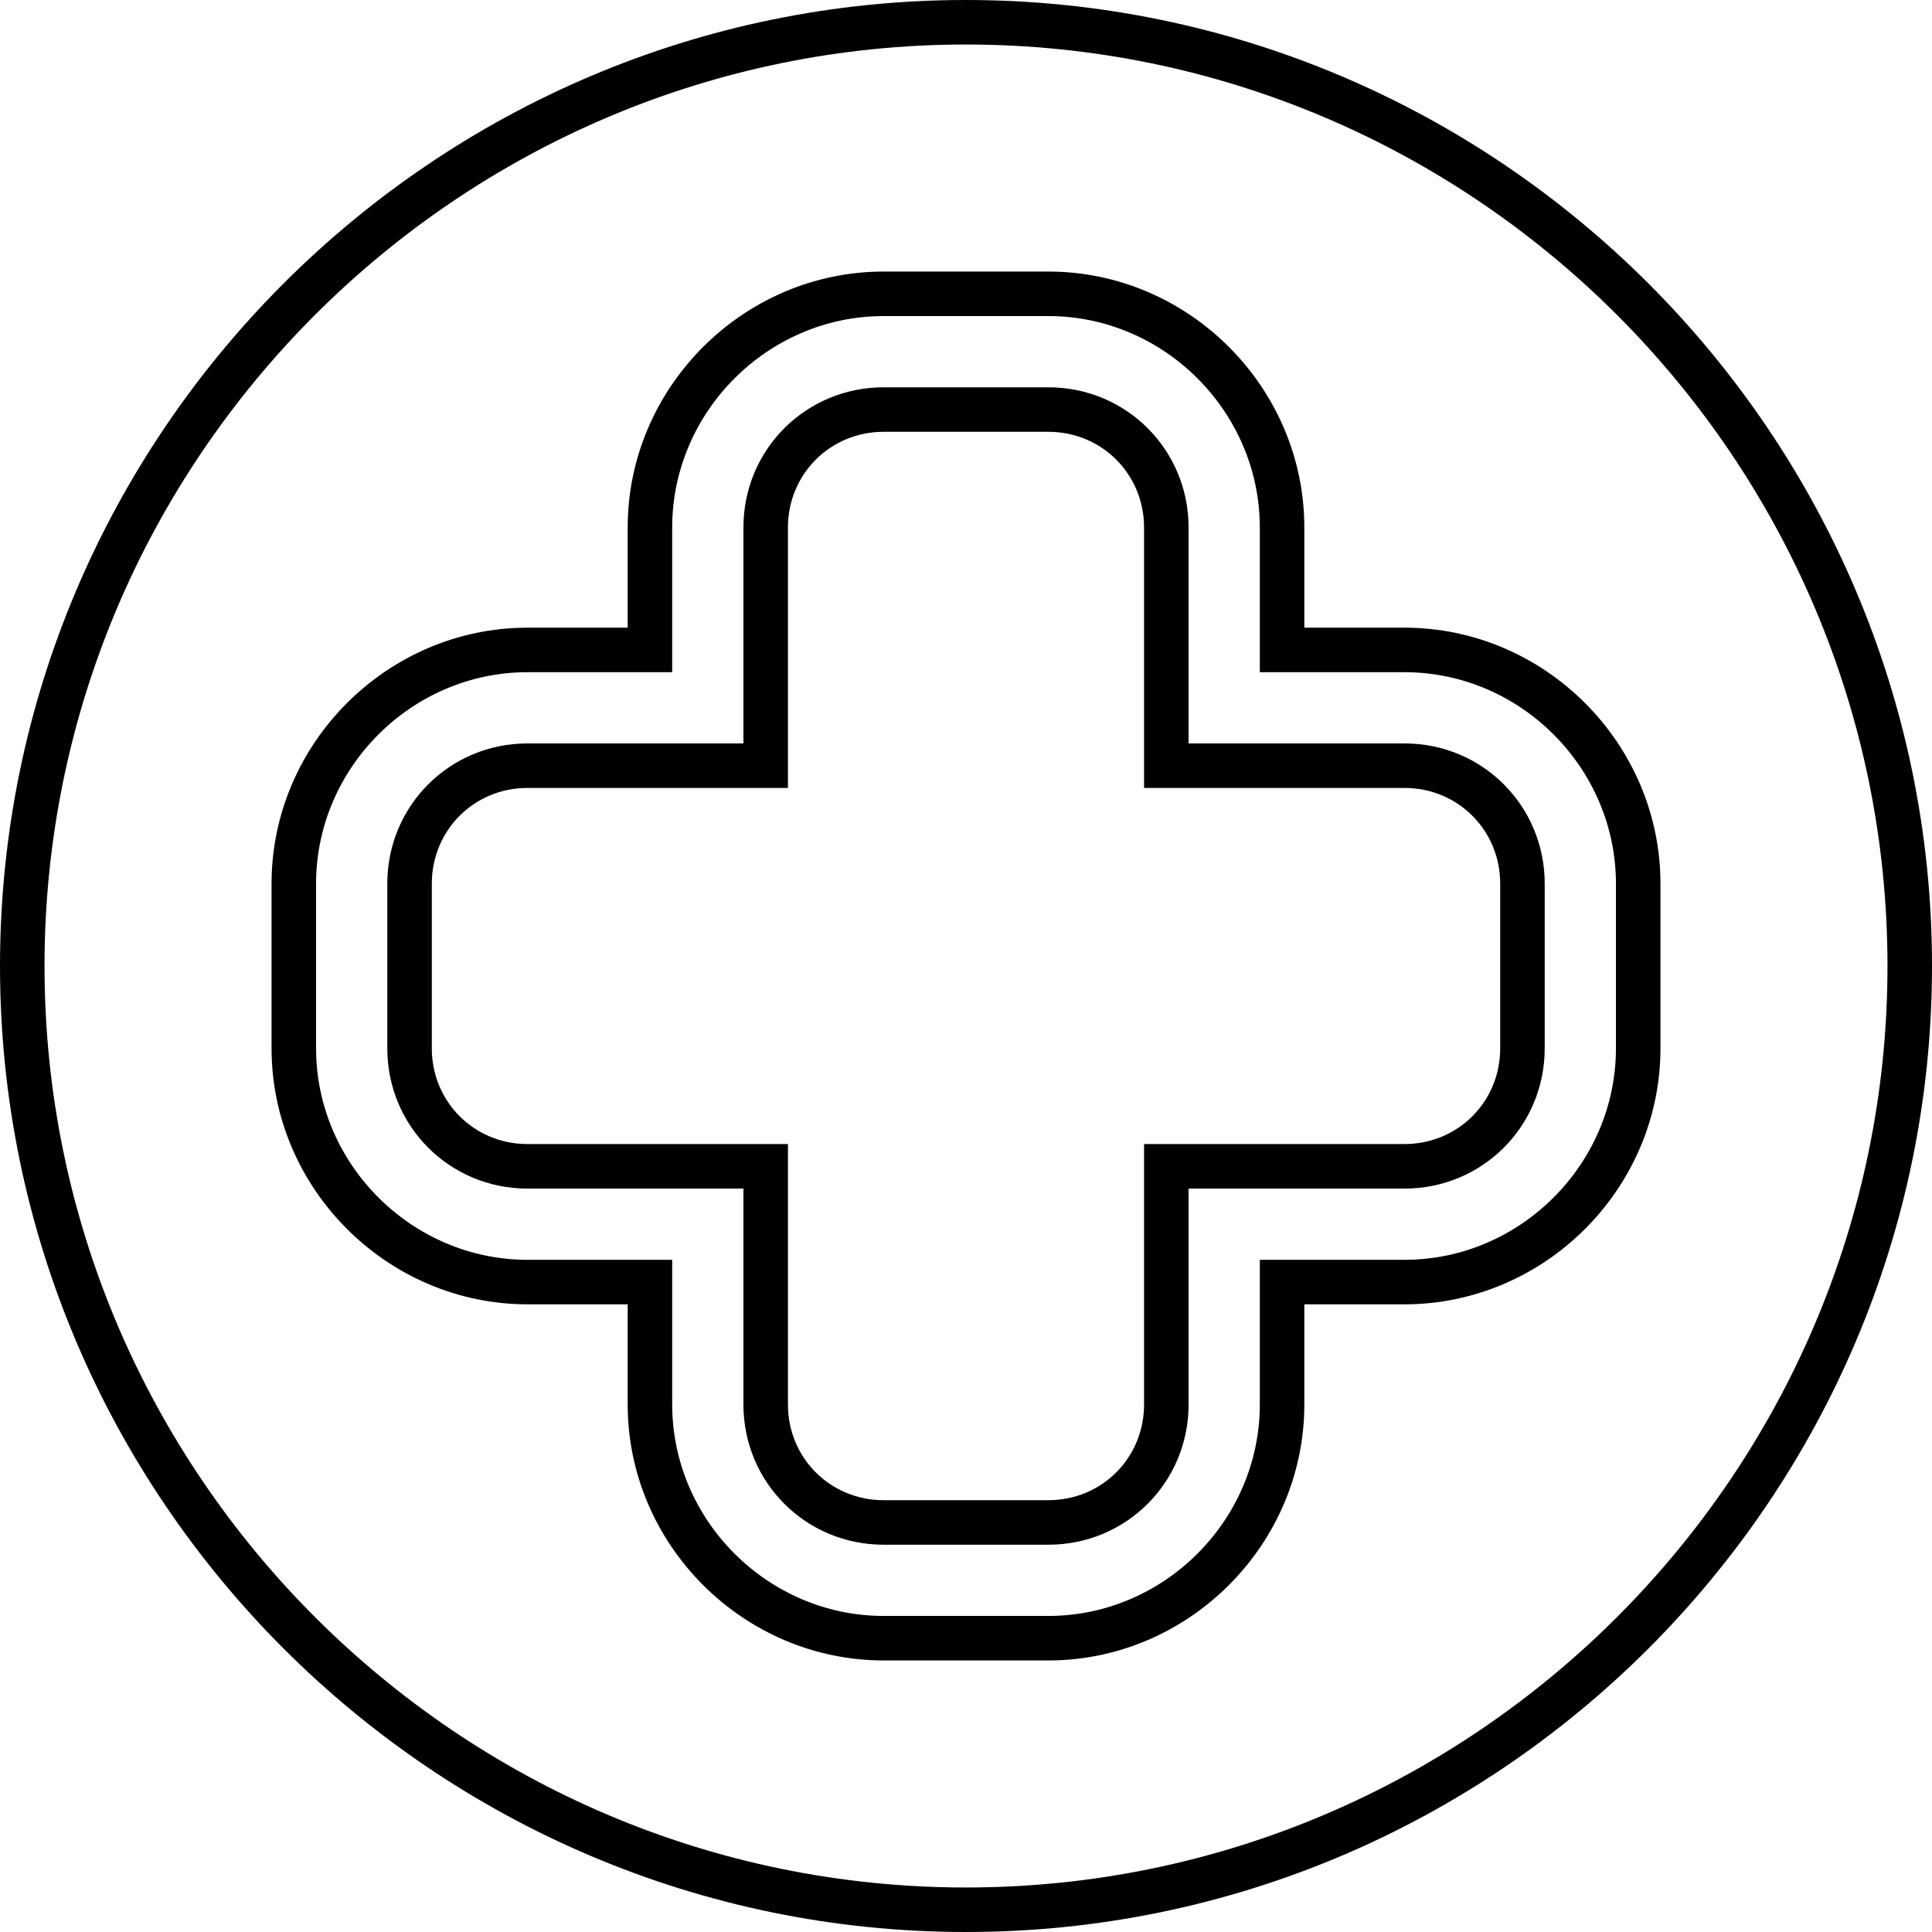 <svg xmlns="http://www.w3.org/2000/svg" xmlns:xlink="http://www.w3.org/1999/xlink" id="Layer_1" x="0px" y="0px" width="565.841px" height="565.841px" viewBox="236.636 236.636 565.841 565.841" xml:space="preserve"><g>	<g id="Layer_1_1_">		<path d="M519.557,802.478c-155.802,0-282.92-127.119-282.92-282.921s127.119-282.92,282.92-282.92s282.921,127.119,282.921,282.92   S675.358,802.478,519.557,802.478z M519.557,249.674c-148.631,0-269.883,121.252-269.883,269.883s121.252,269.883,269.883,269.883   s269.883-121.252,269.883-269.883S668.188,249.674,519.557,249.674z"></path>		<g>			<path d="M543.677,722.946h-48.24c-41.069,0-74.967-33.898-74.967-74.967v-29.335h-29.335c-41.069,0-74.968-33.898-74.968-74.968    v-48.24c0-41.069,33.898-74.967,74.968-74.967h29.335v-29.335c0-41.069,33.897-74.967,74.967-74.967h48.24    c41.069,0,74.968,33.898,74.968,74.967v29.335h29.335c41.068,0,74.967,33.897,74.967,74.967v48.24    c0,41.069-33.898,74.968-74.967,74.968h-29.335v29.335C618.645,689.048,584.746,722.946,543.677,722.946z M391.135,433.507    c-33.898,0-61.93,28.031-61.93,61.93v48.24c0,33.898,28.031,61.93,61.93,61.93h42.372v42.373c0,33.898,28.031,61.93,61.93,61.93    h48.24c33.898,0,61.93-28.031,61.93-61.93v-42.373h42.373c33.897,0,61.93-28.031,61.93-61.93v-48.24    c0-33.898-28.032-61.93-61.93-61.93h-42.373v-42.373c0-33.898-28.031-61.93-61.93-61.93h-48.24    c-33.898,0-61.93,28.031-61.93,61.93v42.373H391.135z"></path>			<path d="M543.677,689.048h-48.24c-22.815,0-41.069-18.253-41.069-41.068v-63.233h-63.232c-22.816,0-41.069-18.253-41.069-41.069    v-48.24c0-22.816,18.253-41.069,41.069-41.069h63.232v-63.233c0-22.816,18.254-41.069,41.069-41.069h48.24    c22.816,0,41.069,18.253,41.069,41.069v63.233h63.233c22.815,0,41.068,18.253,41.068,41.069v48.24    c0,22.816-18.253,41.069-41.068,41.069h-63.233v63.233C584.746,670.795,566.493,689.048,543.677,689.048z M391.135,467.405    c-15.646,0-28.031,12.386-28.031,28.031v48.24c0,15.646,12.386,28.031,28.031,28.031h76.271v76.271    c0,15.646,12.386,28.031,28.031,28.031h48.24c15.646,0,28.031-12.386,28.031-28.031v-76.271h76.271    c15.646,0,28.031-12.386,28.031-28.031v-48.24c0-15.646-12.386-28.031-28.031-28.031h-76.271v-76.271    c0-15.646-12.386-28.031-28.031-28.031h-48.24c-15.646,0-28.031,12.386-28.031,28.031v76.271H391.135L391.135,467.405z"></path>		</g>	</g></g></svg>